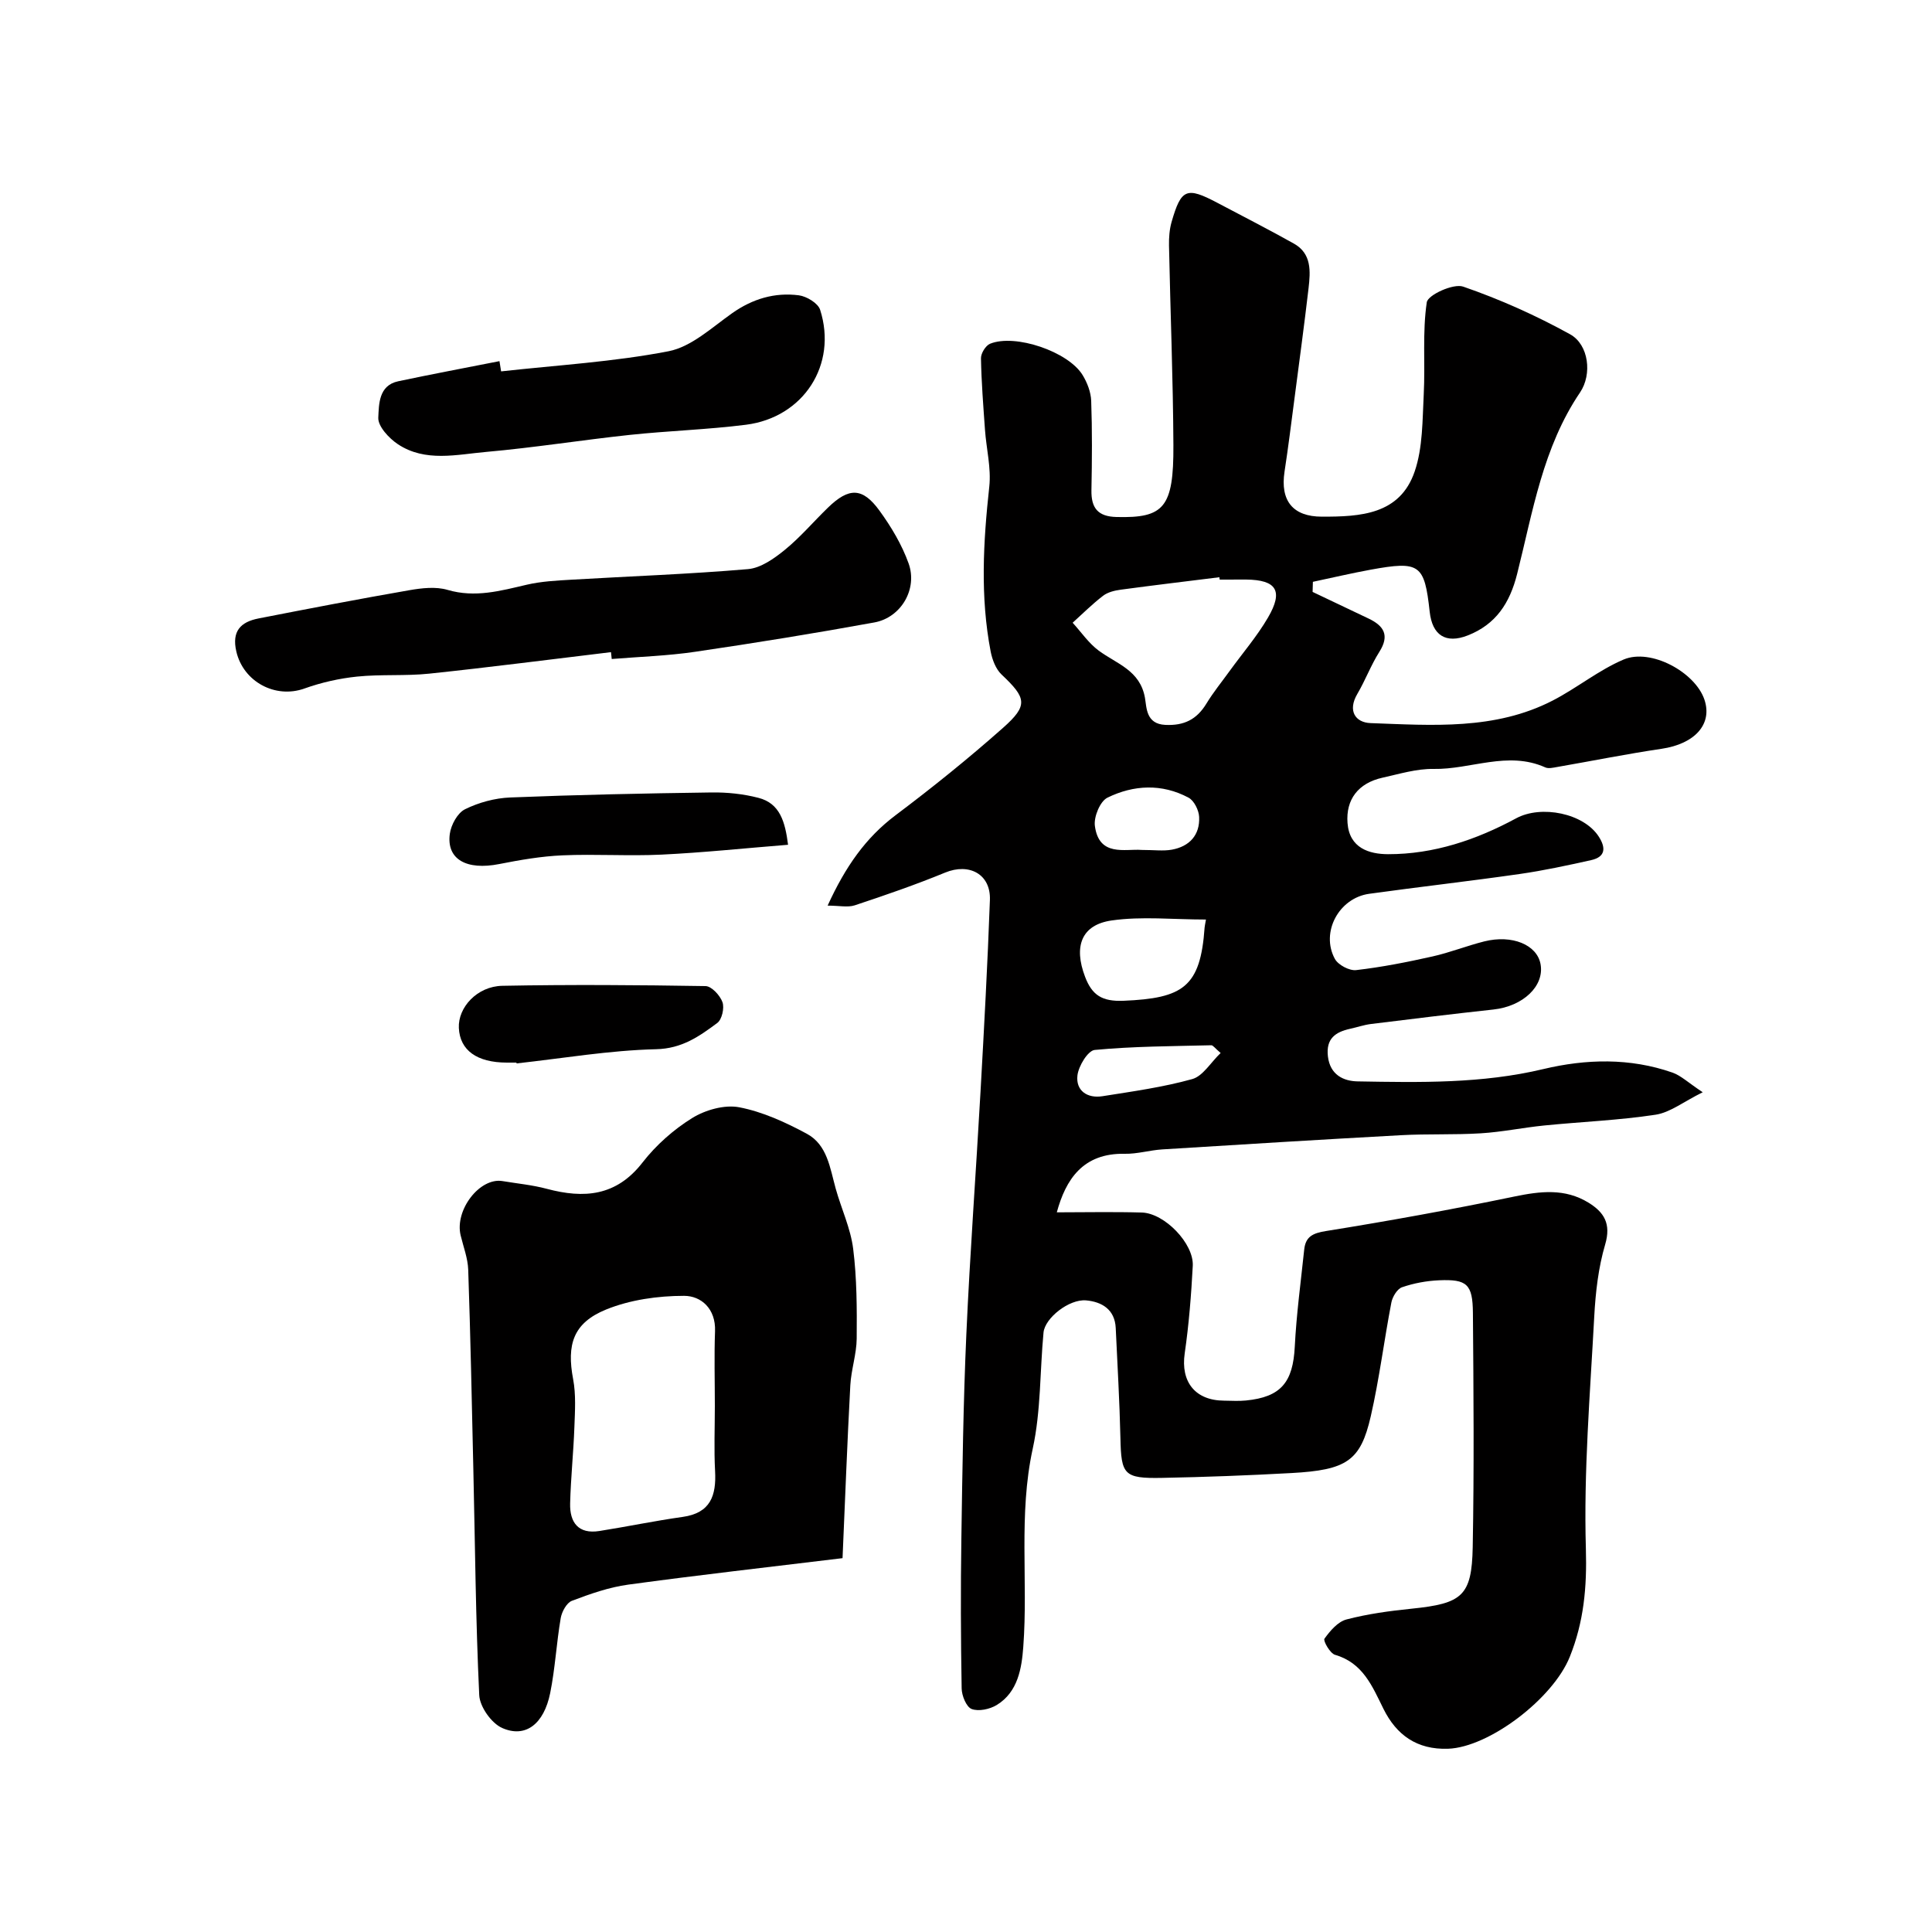 <svg enable-background="new 0 0 400 400" viewBox="0 0 400 400" xmlns="http://www.w3.org/2000/svg"><g fill="#010000"><path d="m171.35 187.5c3.68-8.05 7.85-14.04 14.09-18.73 7.63-5.74 15.09-11.75 22.24-18.09 5.25-4.66 4.83-6.17-.32-11.03-1.19-1.13-1.92-3.06-2.25-4.74-2.19-11.35-1.54-22.72-.29-34.15.42-3.85-.61-7.84-.89-11.78-.35-4.93-.74-9.86-.83-14.8-.02-1.02.96-2.63 1.88-3.01 5.19-2.12 16.19 1.62 19.16 6.48.96 1.57 1.71 3.52 1.78 5.33.22 6.16.17 12.33.05 18.5-.07 3.68 1.31 5.47 5.2 5.56 9.81.25 11.84-1.93 11.77-14.9-.07-13.77-.63-27.53-.91-41.3-.03-1.62.09-3.32.53-4.87 1.99-6.92 3.1-7.35 9.5-3.97 5.28 2.79 10.61 5.51 15.82 8.43 3.72 2.08 3.44 5.77 3.04 9.26-.89 7.64-1.93 15.26-2.92 22.88-.66 5.03-1.28 10.06-2.05 15.07-.92 6.01 1.7 9.33 7.74 9.33 7.92.01 16.15-.39 19.21-9.37 1.69-4.96 1.59-10.6 1.87-15.96.33-6.36-.3-12.82.63-19.06.23-1.52 5.51-3.94 7.53-3.24 7.62 2.63 15.08 5.97 22.14 9.87 3.89 2.15 4.59 8.3 2.07 12.03-7.71 11.38-9.79 24.7-13.03 37.57-1.53 6.09-4.42 10.47-10.23 12.75-4.55 1.78-7.35-.03-7.88-4.92-1.08-9.83-2.04-10.55-12.23-8.69-4 .73-7.97 1.67-11.95 2.51-.02.7-.04 1.39-.06 2.09 3.86 1.84 7.72 3.68 11.58 5.51 3.18 1.51 4.41 3.48 2.24 6.9-1.75 2.76-2.9 5.89-4.56 8.71-2.05 3.49-.41 5.92 2.73 6.04 12.79.46 25.77 1.49 37.72-4.67 5.02-2.59 9.52-6.3 14.68-8.49 5.64-2.39 14.81 2.62 16.73 8.29 1.73 5.11-2.01 9.18-8.87 10.19-7.24 1.07-14.42 2.52-21.63 3.77-.81.14-1.78.38-2.45.08-7.76-3.48-15.43.46-23.14.32-3.51-.06-7.06 1.04-10.55 1.81-5.05 1.12-7.62 4.53-7.25 9.38.39 5.22 4.51 6.45 8.39 6.46 9.45.02 18.28-2.97 26.53-7.43 5.19-2.81 14-1.05 17.11 3.81 1.49 2.32 1.38 4.19-1.59 4.85-4.9 1.09-9.83 2.16-14.79 2.87-10.37 1.49-20.78 2.66-31.16 4.1-6.28.87-10.1 7.97-7.11 13.48.68 1.25 3 2.48 4.4 2.32 5.3-.61 10.56-1.65 15.78-2.82 3.63-.81 7.12-2.21 10.74-3.12 5.79-1.45 10.92.7 11.66 4.68.85 4.55-3.62 8.76-9.76 9.42-8.46.92-16.91 1.95-25.36 3-1.44.18-2.84.67-4.26.98-3.08.67-5.07 2.03-4.64 5.73.45 3.83 3.24 5.12 6.16 5.17 12.86.22 25.71.49 38.44-2.55 8.84-2.11 17.94-2.35 26.74.73 1.76.62 3.23 2.06 6.26 4.07-3.98 1.96-6.74 4.19-9.76 4.65-7.62 1.16-15.37 1.46-23.06 2.23-4.39.44-8.73 1.35-13.12 1.62-5.5.34-11.03.09-16.53.39-16.47.9-32.94 1.91-49.4 2.94-2.6.16-5.19.96-7.78.91-8.69-.18-12.23 5.33-14.08 12.12 5.66 0 11.63-.13 17.59.04 4.72.13 10.8 6.42 10.56 11.04-.32 6.06-.8 12.13-1.67 18.13-.85 5.86 2.14 9.75 8.16 9.78 1.5.01 3.01.12 4.5-.03 7.28-.71 9.76-3.78 10.13-11.16.34-6.71 1.25-13.39 1.95-20.07.28-2.7 1.76-3.42 4.53-3.86 13.02-2.09 26.01-4.45 38.93-7.13 5.41-1.12 10.52-1.75 15.42 1.27 3.21 1.98 4.69 4.35 3.44 8.62-1.42 4.8-2 9.94-2.27 14.97-.86 16.02-2.2 32.09-1.73 48.09.23 7.93-.42 15.08-3.33 22.33-3.49 8.7-16.75 18.75-25.21 19.04-6.44.22-10.68-2.85-13.36-8.24-2.34-4.72-4.25-9.53-10.04-11.21-1.03-.3-2.49-2.91-2.19-3.33 1.17-1.63 2.77-3.52 4.57-3.99 4.4-1.15 8.97-1.77 13.5-2.23 10.44-1.07 12.44-2.61 12.63-12.75.3-16.16.17-32.33.04-48.49-.05-5.96-1.24-7-7.01-6.75-2.58.11-5.22.6-7.66 1.44-1 .34-1.98 1.97-2.21 3.15-1.51 7.84-2.49 15.8-4.27 23.58-2.12 9.24-4.98 11.11-16.43 11.74-8.93.49-17.86.83-26.8 1-7.89.15-8.44-.66-8.6-8.26-.17-7.59-.62-15.17-.97-22.76-.18-3.88-2.91-5.44-6.13-5.73-3.53-.31-8.53 3.65-8.82 6.65-.76 8.02-.53 16.24-2.23 24.04-2.99 13.67-.94 27.4-1.96 41.04-.33 4.4-1.08 9.34-5.49 12.04-1.44.88-3.75 1.38-5.2.83-1.1-.42-2.05-2.76-2.07-4.26-.18-10.33-.22-20.67-.06-31 .21-14.1.4-28.21 1.03-42.3.75-16.78 2-33.54 2.94-50.32.74-13.2 1.46-26.4 1.94-39.61.2-5.37-4.3-7.73-9.27-5.68-6.13 2.52-12.42 4.69-18.72 6.78-1.46.47-3.2.06-5.61.06zm81.17-67.5c-.02-.16-.04-.32-.06-.49-6.81.85-13.63 1.66-20.43 2.58-1.26.17-2.68.51-3.65 1.26-2.22 1.7-4.22 3.7-6.3 5.58 1.78 1.95 3.31 4.23 5.39 5.77 3.73 2.76 8.56 4.05 9.58 9.77.36 2.02.19 5.42 4.21 5.61 3.9.19 6.52-1.13 8.51-4.4 1.43-2.35 3.18-4.5 4.8-6.74 2.67-3.69 5.68-7.18 7.96-11.09 3.22-5.52 1.76-7.79-4.52-7.86-1.84-.01-3.67.01-5.49.01zm-2.84 70.38c-6.82 0-13.28-.7-19.51.19-6.32.9-7.9 5.41-5.52 11.66 1.45 3.82 3.52 5.15 7.96 4.97 12.34-.52 15.93-2.84 16.79-15.16.02-.28.09-.55.28-1.66zm3.04 27.63c-1.19-1-1.57-1.61-1.94-1.6-8.05.2-16.13.21-24.13.97-1.41.13-3.36 3.34-3.58 5.29-.36 3.15 2.05 4.78 5.17 4.29 6.24-.99 12.55-1.86 18.61-3.55 2.2-.62 3.8-3.42 5.87-5.4zm-16.37-42.04c2.6 0 4.47.26 6.24-.05 3.67-.66 5.86-3.02 5.68-6.79-.07-1.39-1.04-3.36-2.19-3.98-5.51-2.95-11.38-2.66-16.8 0-1.52.75-2.84 3.95-2.6 5.82.84 6.49 6.26 4.73 9.67 5z"/><path d="m174.44 322.6c-15.48 1.88-29.95 3.51-44.37 5.48-3.98.54-7.89 1.92-11.66 3.35-1.09.41-2.09 2.25-2.32 3.58-.88 5.15-1.15 10.41-2.18 15.52-1.3 6.42-5.11 9.37-9.94 7.23-2.22-.98-4.64-4.39-4.75-6.81-.74-15.57-.86-31.18-1.22-46.77-.31-13.76-.59-27.53-1.06-41.28-.08-2.39-1-4.76-1.57-7.13-1.26-5.25 3.95-12.02 8.66-11.24 3.06.51 6.18.8 9.17 1.6 7.73 2.06 14.4 1.55 19.83-5.45 2.79-3.59 6.42-6.81 10.28-9.2 2.73-1.69 6.7-2.81 9.74-2.23 4.85.93 9.59 3.11 13.99 5.48 4.24 2.28 4.8 7.1 5.98 11.35 1.16 4.17 3.09 8.23 3.62 12.47.77 6.13.78 12.38.73 18.58-.03 3.22-1.14 6.43-1.32 9.66-.64 11.85-1.08 23.7-1.61 35.81zm-26.44-31.51c0-5.17-.15-10.34.04-15.49.17-4.64-2.87-7.31-6.41-7.31-5.41 0-11.16.81-16.14 2.83-6.85 2.79-8.18 7.28-6.83 14.42.61 3.22.38 6.63.26 9.94-.19 5.27-.75 10.53-.88 15.8-.1 3.91 1.69 6.39 6.05 5.7 5.76-.91 11.48-2.11 17.26-2.92 5.76-.81 6.97-4.41 6.7-9.48-.24-4.49-.05-8.99-.05-13.49z"/><path d="m126.5 135.02c-12.54 1.5-25.06 3.13-37.62 4.45-4.95.52-10 .1-14.95.61-3.69.38-7.41 1.22-10.9 2.47-6.04 2.16-12.65-1.41-14.1-7.66-.98-4.24.91-6.13 4.61-6.85 10.38-2.03 20.77-4.03 31.19-5.84 2.59-.45 5.49-.79 7.93-.07 5.72 1.68 10.97.19 16.4-1.07 3-.7 6.16-.86 9.25-1.04 12.19-.72 24.4-1.15 36.56-2.19 2.65-.23 5.41-2.19 7.61-3.98 3.21-2.61 5.93-5.83 8.92-8.73 4.35-4.23 7.17-4.24 10.69.61 2.43 3.34 4.63 7.03 6.02 10.9 1.92 5.31-1.55 11.23-7.08 12.24-12.35 2.25-24.74 4.26-37.15 6.08-5.69.84-11.49 1.02-17.23 1.49-.04-.48-.1-.95-.15-1.42z"/><path d="m103.75 76.89c11.58-1.29 23.27-1.96 34.67-4.17 4.73-.92 8.97-4.92 13.17-7.88 4.23-2.98 8.81-4.34 13.8-3.7 1.62.21 3.97 1.63 4.41 3 3.62 11.34-3.41 22.28-15.36 23.8-7.98 1.01-16.05 1.25-24.05 2.1-9.91 1.06-19.77 2.64-29.69 3.52-6.14.54-12.63 2.18-18.32-1.59-1.85-1.23-4.15-3.71-4.06-5.5.14-2.7.04-6.67 4.12-7.53 6.97-1.48 13.98-2.79 20.97-4.17.11.7.23 1.41.34 2.12z"/><path d="m163.16 174.9c-9.11.73-17.64 1.63-26.19 2.04-6.83.33-13.69-.15-20.53.15-4.38.19-8.76.95-13.07 1.8-6.77 1.34-10.96-.96-10.24-6.25.25-1.86 1.59-4.32 3.14-5.09 2.83-1.4 6.17-2.31 9.33-2.44 13.88-.56 27.78-.85 41.68-1.04 3.25-.05 6.6.3 9.73 1.11 4.49 1.14 5.54 4.98 6.15 9.72z"/><path d="m106.93 220c-.67 0-1.33 0-2 0-6.2-.01-9.71-2.55-9.93-7.17-.2-4.24 3.77-8.63 9-8.73 14.02-.27 28.06-.17 42.08.06 1.24.02 3 1.93 3.5 3.33.43 1.2-.11 3.59-1.07 4.3-3.73 2.77-7.31 5.32-12.69 5.44-9.64.23-19.25 1.88-28.88 2.94.01-.05 0-.11-.01-.17z"/></g></svg>
